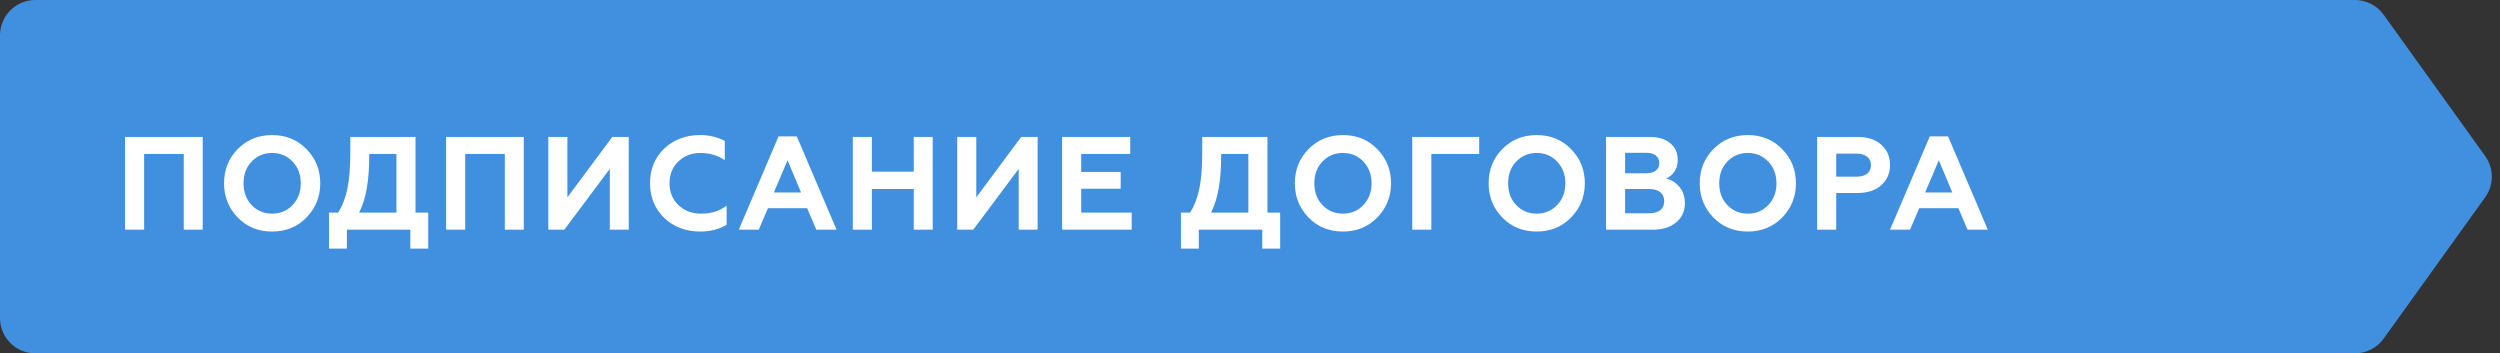 <?xml version="1.0" encoding="UTF-8"?> <svg xmlns="http://www.w3.org/2000/svg" width="283" height="40" viewBox="0 0 283 40" fill="none"><rect x="0" y="0" width="283" height="40" fill="#333333" stroke="none"/> <path d="M0 4C0 1.791 1.791 0 4 0H266.58C267.868 0 269.077 0.62 269.828 1.666L281.323 17.666C282.325 19.061 282.325 20.939 281.323 22.334L269.828 38.334C269.077 39.38 267.868 40 266.58 40H4C1.791 40 0 38.209 0 36V4Z" fill="#4090DF"></path> <path d="M16.315 26H14.155V15.5H22.945V26H20.8V17.435H16.315V26ZM28.483 23.21C29.103 23.86 29.878 24.185 30.808 24.185C31.728 24.185 32.498 23.86 33.118 23.21C33.738 22.56 34.048 21.74 34.048 20.75C34.048 19.76 33.738 18.94 33.118 18.29C32.498 17.64 31.728 17.315 30.808 17.315C29.878 17.315 29.103 17.64 28.483 18.29C27.873 18.93 27.568 19.75 27.568 20.75C27.568 21.75 27.873 22.57 28.483 23.21ZM25.363 20.75C25.363 19.21 25.878 17.92 26.908 16.88C27.938 15.82 29.238 15.29 30.808 15.29C32.368 15.29 33.663 15.82 34.693 16.88C35.733 17.94 36.253 19.23 36.253 20.75C36.253 22.26 35.733 23.55 34.693 24.62C33.663 25.68 32.368 26.21 30.808 26.21C29.238 26.21 27.938 25.68 26.908 24.62C25.878 23.56 25.363 22.27 25.363 20.75ZM39.266 28.145H37.241V24.065H38.276C38.746 23.345 39.096 22.445 39.326 21.365C39.546 20.325 39.656 18.925 39.656 17.165V15.5H47.036V24.065H48.476V28.145H46.451V26H39.266V28.145ZM40.661 24.065H44.876V17.435H41.801C41.801 18.885 41.716 20.13 41.546 21.17C41.386 22.21 41.091 23.175 40.661 24.065ZM52.66 26H50.5V15.5H59.29V26H57.145V17.435H52.66V26ZM63.883 26H62.068V15.5H64.228V22.34L69.313 15.5H71.173V26H69.028V19.115L63.883 26ZM79.269 26.21C77.639 26.21 76.284 25.7 75.204 24.68C74.124 23.64 73.584 22.33 73.584 20.75C73.584 19.15 74.119 17.84 75.189 16.82C76.269 15.8 77.629 15.29 79.269 15.29C80.289 15.29 81.214 15.51 82.044 15.95V18.125C81.234 17.585 80.314 17.315 79.284 17.315C78.294 17.315 77.459 17.64 76.779 18.29C76.119 18.93 75.789 19.75 75.789 20.75C75.789 21.75 76.129 22.575 76.809 23.225C77.479 23.865 78.334 24.185 79.374 24.185C80.524 24.185 81.484 23.88 82.254 23.27V25.445C81.404 25.955 80.409 26.21 79.269 26.21ZM85.895 26H83.63L88.13 15.44H90.2L94.7 26H92.405L91.37 23.57H86.93L85.895 26ZM89.15 18.14L87.605 21.785H90.68L89.15 18.14ZM98.698 26H96.538V15.5H98.698V19.43H103.438V15.5H105.583V26H103.438V21.395H98.698V26ZM110.171 26H108.356V15.5H110.516V22.34L115.601 15.5H117.461V26H115.316V19.115L110.171 26ZM128.106 26H120.231V15.5H127.941V17.435H122.391V19.46H126.861V21.365H122.391V24.065H128.106V26ZM135.704 28.145H133.679V24.065H134.714C135.184 23.345 135.534 22.445 135.764 21.365C135.984 20.325 136.094 18.925 136.094 17.165V15.5H143.474V24.065H144.914V28.145H142.889V26H135.704V28.145ZM137.099 24.065H141.314V17.435H138.239C138.239 18.885 138.154 20.13 137.984 21.17C137.824 22.21 137.529 23.175 137.099 24.065ZM149.698 23.21C150.318 23.86 151.093 24.185 152.023 24.185C152.943 24.185 153.713 23.86 154.333 23.21C154.953 22.56 155.263 21.74 155.263 20.75C155.263 19.76 154.953 18.94 154.333 18.29C153.713 17.64 152.943 17.315 152.023 17.315C151.093 17.315 150.318 17.64 149.698 18.29C149.088 18.93 148.783 19.75 148.783 20.75C148.783 21.75 149.088 22.57 149.698 23.21ZM146.578 20.75C146.578 19.21 147.093 17.92 148.123 16.88C149.153 15.82 150.453 15.29 152.023 15.29C153.583 15.29 154.878 15.82 155.908 16.88C156.948 17.94 157.468 19.23 157.468 20.75C157.468 22.26 156.948 23.55 155.908 24.62C154.878 25.68 153.583 26.21 152.023 26.21C150.453 26.21 149.153 25.68 148.123 24.62C147.093 23.56 146.578 22.27 146.578 20.75ZM162.028 26H159.868V15.5H167.443V17.435H162.028V26ZM171.633 23.21C172.253 23.86 173.028 24.185 173.958 24.185C174.878 24.185 175.648 23.86 176.268 23.21C176.888 22.56 177.198 21.74 177.198 20.75C177.198 19.76 176.888 18.94 176.268 18.29C175.648 17.64 174.878 17.315 173.958 17.315C173.028 17.315 172.253 17.64 171.633 18.29C171.023 18.93 170.718 19.75 170.718 20.75C170.718 21.75 171.023 22.57 171.633 23.21ZM168.513 20.75C168.513 19.21 169.028 17.92 170.058 16.88C171.088 15.82 172.388 15.29 173.958 15.29C175.518 15.29 176.813 15.82 177.843 16.88C178.883 17.94 179.403 19.23 179.403 20.75C179.403 22.26 178.883 23.55 177.843 24.62C176.813 25.68 175.518 26.21 173.958 26.21C172.388 26.21 171.088 25.68 170.058 24.62C169.028 23.56 168.513 22.27 168.513 20.75ZM187.083 26H181.803V15.5H186.738C187.708 15.5 188.478 15.73 189.048 16.19C189.628 16.65 189.918 17.295 189.918 18.125C189.918 18.635 189.793 19.07 189.543 19.43C189.293 19.79 188.978 20.05 188.598 20.21C189.168 20.33 189.668 20.64 190.098 21.14C190.518 21.63 190.728 22.255 190.728 23.015C190.728 23.905 190.398 24.625 189.738 25.175C189.088 25.725 188.203 26 187.083 26ZM183.963 21.395V24.14H186.678C187.218 24.14 187.638 24.025 187.938 23.795C188.238 23.555 188.388 23.215 188.388 22.775C188.388 22.335 188.238 21.995 187.938 21.755C187.638 21.515 187.218 21.395 186.678 21.395H183.963ZM183.963 17.3V19.61H186.393C186.843 19.61 187.193 19.51 187.443 19.31C187.703 19.11 187.833 18.83 187.833 18.47C187.833 18.1 187.703 17.815 187.443 17.615C187.193 17.405 186.843 17.3 186.393 17.3H183.963ZM195.531 23.21C196.151 23.86 196.926 24.185 197.856 24.185C198.776 24.185 199.546 23.86 200.166 23.21C200.786 22.56 201.096 21.74 201.096 20.75C201.096 19.76 200.786 18.94 200.166 18.29C199.546 17.64 198.776 17.315 197.856 17.315C196.926 17.315 196.151 17.64 195.531 18.29C194.921 18.93 194.616 19.75 194.616 20.75C194.616 21.75 194.921 22.57 195.531 23.21ZM192.411 20.75C192.411 19.21 192.926 17.92 193.956 16.88C194.986 15.82 196.286 15.29 197.856 15.29C199.416 15.29 200.711 15.82 201.741 16.88C202.781 17.94 203.301 19.23 203.301 20.75C203.301 22.26 202.781 23.55 201.741 24.62C200.711 25.68 199.416 26.21 197.856 26.21C196.286 26.21 194.986 25.68 193.956 24.62C192.926 23.56 192.411 22.27 192.411 20.75ZM207.861 26H205.701V15.5H210.291C211.421 15.5 212.311 15.795 212.961 16.385C213.621 16.965 213.951 17.725 213.951 18.665C213.951 19.615 213.621 20.38 212.961 20.96C212.311 21.55 211.421 21.845 210.291 21.845H207.861V26ZM207.861 17.39V20H210.141C210.661 20 211.066 19.89 211.356 19.67C211.646 19.44 211.791 19.115 211.791 18.695C211.791 18.275 211.646 17.955 211.356 17.735C211.066 17.505 210.661 17.39 210.141 17.39H207.861ZM216.217 26H213.952L218.452 15.44H220.522L225.022 26H222.727L221.692 23.57H217.252L216.217 26ZM219.472 18.14L217.927 21.785H221.002L219.472 18.14Z" fill="white"></path> </svg> 